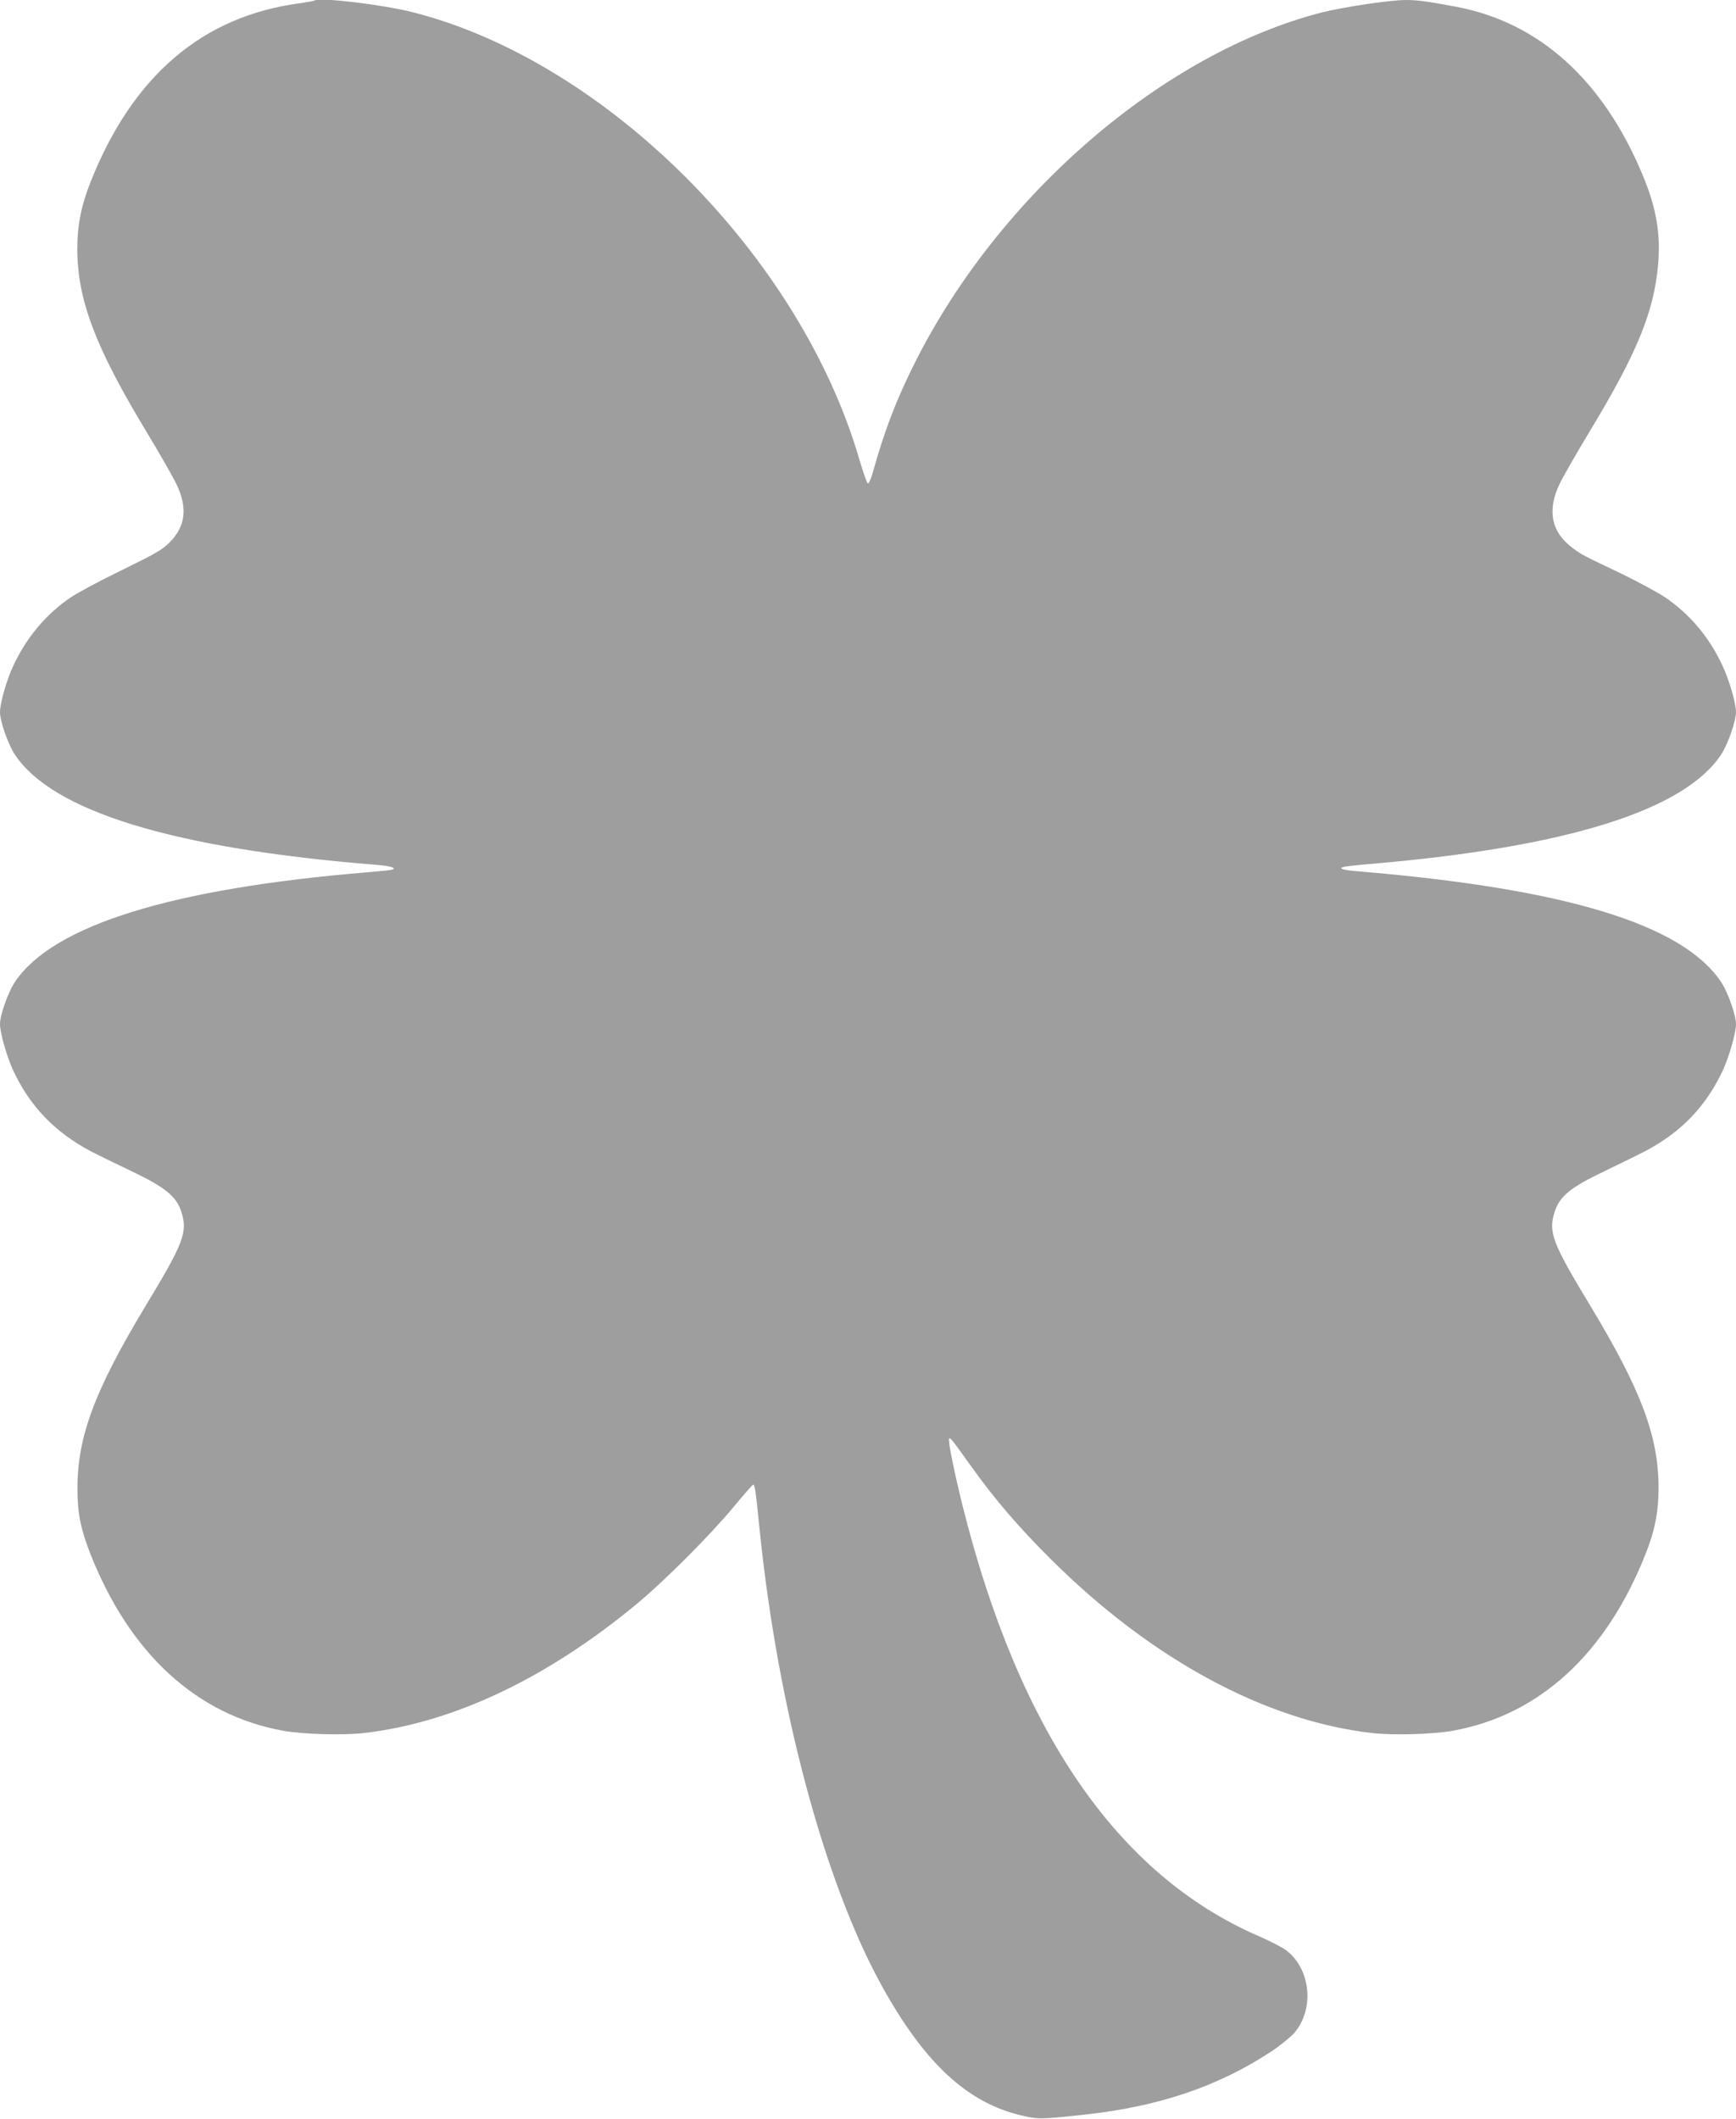 <?xml version="1.0" standalone="no"?>
<!DOCTYPE svg PUBLIC "-//W3C//DTD SVG 20010904//EN"
 "http://www.w3.org/TR/2001/REC-SVG-20010904/DTD/svg10.dtd">
<svg version="1.0" xmlns="http://www.w3.org/2000/svg"
 width="1049pt" height="1280pt" viewBox="0 0 1049 1280"
 preserveAspectRatio="xMidYMid meet">
<g transform="translate(0,1280) scale(0.1,-0.1)"
fill="#9e9e9e" stroke="none">
<path d="M1899 12796 c-2 -2 -42 -9 -89 -16 -587 -78 -1009 -439 -1263 -1080
-56 -141 -80 -261 -80 -405 1 -305 108 -590 413 -1095 83 -137 167 -284 187
-327 68 -142 54 -253 -42 -350 -45 -45 -87 -69 -290 -168 -130 -63 -270 -138
-312 -167 -148 -102 -264 -241 -343 -411 -40 -84 -80 -226 -80 -280 0 -54 48
-191 88 -253 226 -346 961 -571 2188 -669 83 -7 123 -19 94 -29 -8 -3 -76 -10
-150 -16 -1185 -98 -1902 -321 -2130 -663 -41 -61 -90 -199 -90 -254 0 -54 41
-196 80 -281 102 -218 254 -375 475 -491 33 -17 139 -69 236 -115 207 -99 273
-152 304 -245 41 -123 16 -189 -216 -572 -308 -511 -412 -791 -411 -1104 0
-149 20 -245 79 -395 238 -601 641 -971 1162 -1066 120 -22 364 -29 492 -14
536 62 1098 327 1641 775 171 141 452 423 592 592 60 73 113 133 117 133 10 0
14 -23 39 -270 110 -1078 391 -2127 737 -2755 257 -466 516 -708 843 -785 104
-25 122 -24 390 5 444 49 804 171 1122 381 53 35 114 85 137 110 128 146 101
397 -54 506 -23 16 -97 54 -164 83 -850 371 -1444 1237 -1785 2600 -50 202
-89 395 -81 403 8 8 11 4 135 -169 144 -201 286 -366 480 -559 604 -602 1294
-976 1939 -1050 128 -15 372 -8 492 14 522 95 924 465 1162 1066 58 145 80
261 79 410 -2 307 -107 585 -411 1089 -232 383 -257 449 -216 572 32 94 94
145 302 244 98 47 205 100 238 117 221 115 372 271 475 490 39 85 80 227 80
281 0 55 -49 193 -90 254 -232 349 -942 565 -2195 669 -90 7 -122 18 -84 27
13 3 83 11 154 17 1189 100 1905 324 2127 664 40 63 88 200 88 254 0 52 -40
192 -81 279 -78 169 -194 309 -344 412 -42 29 -161 93 -263 143 -239 114 -242
115 -296 155 -131 95 -159 227 -83 387 20 43 104 189 186 325 282 466 384 715
410 997 17 191 -10 349 -94 549 -239 572 -625 920 -1125 1014 -182 34 -235 41
-307 41 -91 0 -372 -42 -501 -74 -956 -243 -1952 -1098 -2463 -2116 -113 -225
-183 -407 -256 -668 -10 -35 -23 -63 -28 -63 -6 0 -29 67 -53 148 -359 1230
-1531 2403 -2697 2699 -185 47 -573 93 -596 70z"/>
</g>
</svg>

